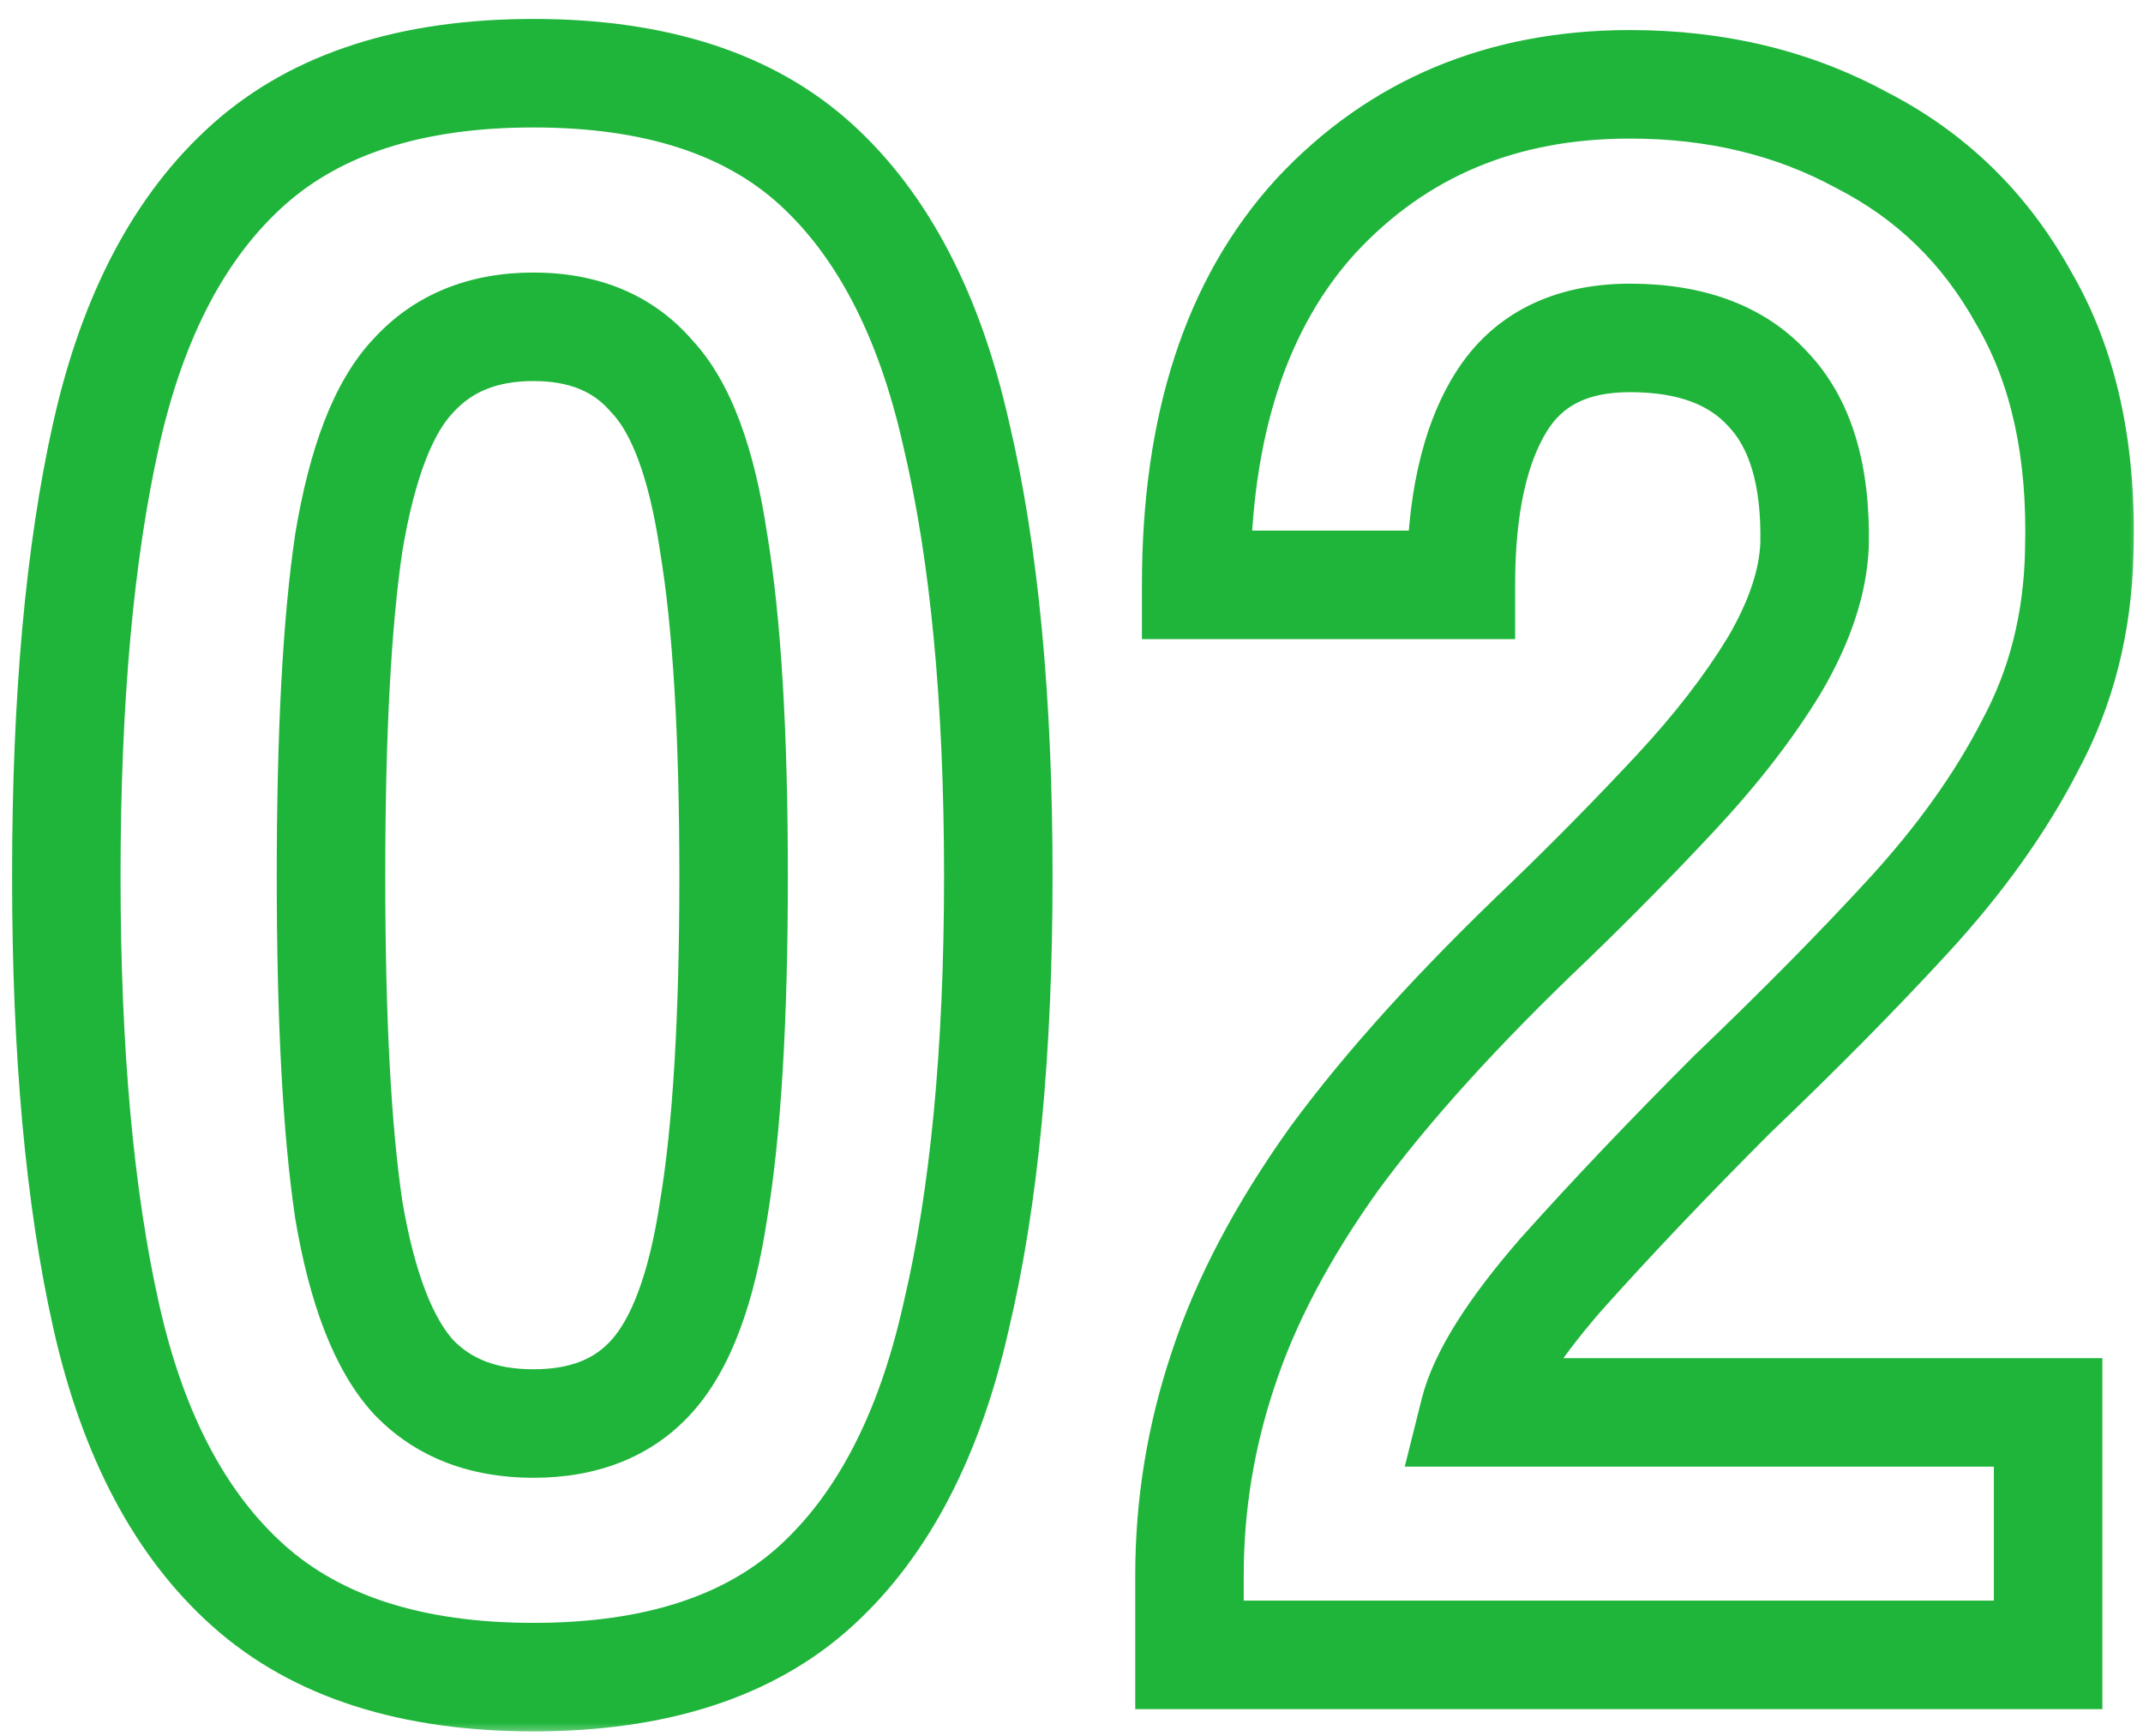 <?xml version="1.0" encoding="UTF-8"?> <svg xmlns="http://www.w3.org/2000/svg" width="79" height="64" viewBox="0 0 79 64" fill="none"><mask id="path-1-outside-1_184_83" maskUnits="userSpaceOnUse" x="0" y="0" width="79" height="64" fill="black"><rect fill="white" width="79" height="64"></rect><path d="M19.664 61.82C15.181 61.82 11.683 60.699 9.168 58.458C6.653 56.217 4.904 52.909 3.92 48.536C2.936 44.163 2.444 38.751 2.444 32.3C2.444 25.795 2.936 20.355 3.92 15.982C4.904 11.609 6.653 8.301 9.168 6.06C11.683 3.819 15.181 2.698 19.664 2.698C24.147 2.698 27.618 3.819 30.078 6.06C32.538 8.301 34.26 11.609 35.244 15.982C36.283 20.355 36.802 25.795 36.802 32.3C36.802 38.751 36.283 44.163 35.244 48.536C34.26 52.909 32.538 56.217 30.078 58.458C27.618 60.699 24.147 61.82 19.664 61.82ZM19.664 52.472C21.523 52.472 22.971 51.898 24.01 50.75C25.103 49.547 25.869 47.497 26.306 44.6C26.798 41.648 27.044 37.548 27.044 32.3C27.044 27.052 26.798 22.952 26.306 20C25.869 17.048 25.103 14.998 24.01 13.85C22.971 12.647 21.523 12.046 19.664 12.046C17.805 12.046 16.329 12.647 15.236 13.85C14.143 14.998 13.35 17.048 12.858 20C12.421 22.952 12.202 27.052 12.202 32.3C12.202 37.548 12.421 41.648 12.858 44.6C13.35 47.497 14.143 49.547 15.236 50.75C16.329 51.898 17.805 52.472 19.664 52.472ZM43.85 61V58.048C43.85 55.479 44.26 52.964 45.08 50.504C45.9 47.989 47.267 45.393 49.18 42.714C51.148 40.035 53.8 37.111 57.134 33.94C58.774 32.355 60.332 30.769 61.808 29.184C63.284 27.599 64.487 26.041 65.416 24.51C66.346 22.925 66.838 21.449 66.892 20.082C66.947 17.513 66.373 15.599 65.17 14.342C64.022 13.085 62.328 12.456 60.086 12.456C57.9 12.456 56.314 13.249 55.33 14.834C54.346 16.419 53.854 18.661 53.854 21.558H44.096C44.096 15.709 45.572 11.171 48.524 7.946C51.531 4.721 55.385 3.108 60.086 3.108C63.257 3.108 66.1 3.791 68.614 5.158C71.183 6.47 73.179 8.411 74.6 10.98C76.076 13.495 76.76 16.611 76.65 20.328C76.596 22.952 75.994 25.33 74.846 27.462C73.753 29.594 72.249 31.699 70.336 33.776C68.478 35.799 66.318 37.985 63.858 40.336C61.508 42.687 59.403 44.901 57.544 46.978C55.74 49.055 54.674 50.75 54.346 52.062H75.502V61H43.85Z"></path></mask><path d="M9.168 58.458L10.499 56.965L10.499 56.965L9.168 58.458ZM3.92 48.536L5.871 48.097L3.92 48.536ZM3.92 15.982L1.969 15.543L1.969 15.543L3.92 15.982ZM9.168 6.06L10.499 7.553L10.499 7.553L9.168 6.06ZM30.078 6.06L28.731 7.538L28.731 7.538L30.078 6.06ZM35.244 15.982L33.293 16.421L33.295 16.433L33.298 16.444L35.244 15.982ZM35.244 48.536L33.298 48.074L33.295 48.085L33.293 48.097L35.244 48.536ZM30.078 58.458L28.731 56.98L28.731 56.98L30.078 58.458ZM24.01 50.75L22.53 49.405L22.527 49.408L24.01 50.75ZM26.306 44.6L24.333 44.271L24.331 44.286L24.328 44.301L26.306 44.6ZM26.306 20L24.328 20.293L24.33 20.311L24.333 20.329L26.306 20ZM24.01 13.85L22.496 15.157L22.528 15.194L22.562 15.229L24.01 13.85ZM15.236 13.85L16.684 15.229L16.7 15.213L16.716 15.195L15.236 13.85ZM12.858 20L10.885 19.671L10.882 19.689L10.88 19.707L12.858 20ZM12.858 44.6L10.88 44.893L10.883 44.914L10.886 44.935L12.858 44.6ZM15.236 50.75L13.756 52.095L13.772 52.112L13.788 52.129L15.236 50.75ZM19.664 61.82V59.82C15.507 59.82 12.54 58.785 10.499 56.965L9.168 58.458L7.837 59.951C10.825 62.614 14.855 63.82 19.664 63.82V61.82ZM9.168 58.458L10.499 56.965C8.384 55.08 6.793 52.196 5.871 48.097L3.92 48.536L1.969 48.975C3.014 53.623 4.922 57.353 7.837 59.951L9.168 58.458ZM3.92 48.536L5.871 48.097C4.93 43.915 4.444 38.661 4.444 32.3H2.444H0.444C0.444 38.84 0.942 44.41 1.969 48.975L3.92 48.536ZM2.444 32.3H4.444C4.444 25.882 4.931 20.602 5.871 16.421L3.92 15.982L1.969 15.543C0.941 20.109 0.444 25.707 0.444 32.3H2.444ZM3.92 15.982L5.871 16.421C6.793 12.322 8.384 9.438 10.499 7.553L9.168 6.06L7.837 4.567C4.922 7.165 3.014 10.895 1.969 15.543L3.92 15.982ZM9.168 6.06L10.499 7.553C12.54 5.733 15.507 4.698 19.664 4.698V2.698V0.698C14.855 0.698 10.825 1.904 7.837 4.567L9.168 6.06ZM19.664 2.698V4.698C23.824 4.698 26.751 5.735 28.731 7.538L30.078 6.06L31.425 4.582C28.485 1.903 24.469 0.698 19.664 0.698V2.698ZM30.078 6.06L28.731 7.538C30.799 9.422 32.368 12.312 33.293 16.421L35.244 15.982L37.195 15.543C36.152 10.906 34.277 7.18 31.425 4.582L30.078 6.06ZM35.244 15.982L33.298 16.444C34.289 20.615 34.802 25.888 34.802 32.3H36.802H38.802C38.802 25.702 38.277 20.095 37.19 15.52L35.244 15.982ZM36.802 32.3H34.802C34.802 38.656 34.289 43.902 33.298 48.074L35.244 48.536L37.19 48.998C38.276 44.424 38.802 38.845 38.802 32.3H36.802ZM35.244 48.536L33.293 48.097C32.368 52.206 30.799 55.096 28.731 56.98L30.078 58.458L31.425 59.936C34.277 57.338 36.152 53.612 37.195 48.975L35.244 48.536ZM30.078 58.458L28.731 56.98C26.751 58.783 23.824 59.82 19.664 59.82V61.82V63.82C24.469 63.82 28.485 62.615 31.425 59.936L30.078 58.458ZM19.664 52.472V54.472C21.965 54.472 24 53.742 25.493 52.092L24.01 50.75L22.527 49.408C21.943 50.054 21.081 50.472 19.664 50.472V52.472ZM24.01 50.75L25.49 52.095C26.988 50.448 27.828 47.914 28.284 44.898L26.306 44.6L24.328 44.301C23.909 47.081 23.219 48.647 22.53 49.405L24.01 50.75ZM26.306 44.6L28.279 44.929C28.797 41.816 29.044 37.589 29.044 32.3H27.044H25.044C25.044 37.507 24.799 41.48 24.333 44.271L26.306 44.6ZM27.044 32.3H29.044C29.044 27.011 28.797 22.784 28.279 19.671L26.306 20L24.333 20.329C24.799 23.12 25.044 27.093 25.044 32.3H27.044ZM26.306 20L28.284 19.707C27.832 16.655 26.994 14.083 25.458 12.471L24.01 13.85L22.562 15.229C23.213 15.913 23.905 17.441 24.328 20.293L26.306 20ZM24.01 13.85L25.524 12.543C24.039 10.824 21.995 10.046 19.664 10.046V12.046V14.046C21.05 14.046 21.904 14.471 22.496 15.157L24.01 13.85ZM19.664 12.046V10.046C17.331 10.046 15.285 10.823 13.756 12.505L15.236 13.85L16.716 15.195C17.374 14.471 18.28 14.046 19.664 14.046V12.046ZM15.236 13.85L13.788 12.471C12.265 14.069 11.393 16.623 10.885 19.671L12.858 20L14.831 20.329C15.307 17.473 16.02 15.927 16.684 15.229L15.236 13.85ZM12.858 20L10.88 19.707C10.421 22.802 10.202 27.015 10.202 32.3H12.202H14.202C14.202 27.088 14.42 23.102 14.836 20.293L12.858 20ZM12.202 32.3H10.202C10.202 37.584 10.421 41.798 10.88 44.893L12.858 44.6L14.836 44.307C14.42 41.498 14.202 37.511 14.202 32.3H12.202ZM12.858 44.6L10.886 44.935C11.398 47.946 12.271 50.462 13.756 52.095L15.236 50.75L16.716 49.405C16.014 48.633 15.302 47.049 14.83 44.265L12.858 44.6ZM15.236 50.75L13.788 52.129C15.324 53.742 17.36 54.472 19.664 54.472V52.472V50.472C18.25 50.472 17.335 50.054 16.684 49.371L15.236 50.75ZM43.85 61H41.85V63H43.85V61ZM45.08 50.504L46.978 51.136L46.982 51.124L45.08 50.504ZM49.18 42.714L47.568 41.53L47.56 41.541L47.553 41.551L49.18 42.714ZM57.134 33.94L58.512 35.389L58.518 35.384L58.524 35.378L57.134 33.94ZM61.808 29.184L63.272 30.547L63.272 30.547L61.808 29.184ZM65.416 24.51L67.126 25.548L67.134 25.535L67.142 25.521L65.416 24.51ZM66.892 20.082L68.891 20.162L68.891 20.143L68.892 20.125L66.892 20.082ZM65.17 14.342L63.693 15.691L63.709 15.708L63.725 15.724L65.17 14.342ZM53.854 21.558V23.558H55.854V21.558H53.854ZM44.096 21.558H42.096V23.558H44.096V21.558ZM48.524 7.946L47.061 6.582L47.055 6.589L47.049 6.596L48.524 7.946ZM68.614 5.158L67.659 6.915L67.682 6.928L67.705 6.939L68.614 5.158ZM74.6 10.98L72.85 11.948L72.862 11.97L72.875 11.992L74.6 10.98ZM76.65 20.328L74.651 20.269L74.651 20.278L74.651 20.286L76.65 20.328ZM74.846 27.462L73.085 26.514L73.076 26.532L73.067 26.549L74.846 27.462ZM70.336 33.776L68.865 32.421L68.864 32.423L70.336 33.776ZM63.858 40.336L62.476 38.89L62.46 38.906L62.444 38.922L63.858 40.336ZM57.544 46.978L56.054 45.644L56.044 45.655L56.034 45.667L57.544 46.978ZM54.346 52.062L52.406 51.577L51.785 54.062H54.346V52.062ZM75.502 52.062H77.502V50.062H75.502V52.062ZM75.502 61V63H77.502V61H75.502ZM43.85 61H45.85V58.048H43.85H41.85V61H43.85ZM43.85 58.048H45.85C45.85 55.696 46.225 53.394 46.977 51.136L45.08 50.504L43.183 49.871C42.295 52.534 41.85 55.262 41.85 58.048H43.85ZM45.08 50.504L46.982 51.124C47.725 48.844 48.985 46.428 50.808 43.877L49.18 42.714L47.553 41.551C45.549 44.357 44.075 47.135 43.179 49.884L45.08 50.504ZM49.18 42.714L50.792 43.898C52.669 41.343 55.233 38.507 58.512 35.389L57.134 33.94L55.756 32.491C52.366 35.714 49.627 38.728 47.568 41.53L49.18 42.714ZM57.134 33.94L58.524 35.378C60.188 33.77 61.771 32.159 63.272 30.547L61.808 29.184L60.344 27.821C58.894 29.38 57.36 30.94 55.744 32.502L57.134 33.94ZM61.808 29.184L63.272 30.547C64.822 28.882 66.113 27.216 67.126 25.548L65.416 24.51L63.707 23.472C62.861 24.865 61.746 26.316 60.344 27.821L61.808 29.184ZM65.416 24.51L67.142 25.521C68.182 23.746 68.819 21.95 68.891 20.162L66.892 20.082L64.894 20.002C64.856 20.947 64.509 22.103 63.691 23.499L65.416 24.51ZM66.892 20.082L68.892 20.125C68.952 17.277 68.328 14.749 66.615 12.96L65.17 14.342L63.725 15.724C64.418 16.449 64.941 17.749 64.893 20.04L66.892 20.082ZM65.17 14.342L66.647 12.993C65.01 11.2 62.702 10.456 60.086 10.456V12.456V14.456C61.953 14.456 63.034 14.969 63.693 15.691L65.17 14.342ZM60.086 12.456V10.456C57.347 10.456 55.048 11.497 53.631 13.779L55.33 14.834L57.029 15.889C57.581 15.001 58.452 14.456 60.086 14.456V12.456ZM55.33 14.834L53.631 13.779C52.37 15.811 51.854 18.477 51.854 21.558H53.854H55.854C55.854 18.844 56.322 17.028 57.029 15.889L55.33 14.834ZM53.854 21.558V19.558H44.096V21.558V23.558H53.854V21.558ZM44.096 21.558H46.096C46.096 16.037 47.485 12.043 49.999 9.296L48.524 7.946L47.049 6.596C43.659 10.3 42.096 15.381 42.096 21.558H44.096ZM48.524 7.946L49.987 9.31C52.588 6.519 55.898 5.108 60.086 5.108V3.108V1.108C54.871 1.108 50.473 2.922 47.061 6.582L48.524 7.946ZM60.086 3.108V5.108C62.96 5.108 65.468 5.725 67.659 6.915L68.614 5.158L69.569 3.401C66.731 1.858 63.554 1.108 60.086 1.108V3.108ZM68.614 5.158L67.705 6.939C69.912 8.067 71.618 9.721 72.85 11.948L74.6 10.98L76.35 10.012C74.74 7.1 72.455 4.873 69.524 3.377L68.614 5.158ZM74.6 10.98L72.875 11.992C74.115 14.105 74.752 16.825 74.651 20.269L76.65 20.328L78.649 20.387C78.767 16.396 78.037 12.885 76.325 9.968L74.6 10.98ZM76.65 20.328L74.651 20.286C74.602 22.621 74.071 24.684 73.085 26.514L74.846 27.462L76.607 28.41C77.918 25.976 78.589 23.283 78.65 20.37L76.65 20.328ZM74.846 27.462L73.067 26.549C72.069 28.495 70.677 30.453 68.865 32.421L70.336 33.776L71.807 35.131C73.822 32.944 75.437 30.693 76.626 28.375L74.846 27.462ZM70.336 33.776L68.864 32.423C67.04 34.407 64.912 36.562 62.476 38.89L63.858 40.336L65.24 41.782C67.724 39.408 69.915 37.19 71.809 35.129L70.336 33.776ZM63.858 40.336L62.444 38.922C60.072 41.294 57.941 43.535 56.054 45.644L57.544 46.978L59.035 48.312C60.864 46.267 62.943 44.08 65.272 41.75L63.858 40.336ZM57.544 46.978L56.034 45.667C54.195 47.785 52.855 49.78 52.406 51.577L54.346 52.062L56.286 52.547C56.493 51.72 57.285 50.326 59.054 48.289L57.544 46.978ZM54.346 52.062V54.062H75.502V52.062V50.062H54.346V52.062ZM75.502 52.062H73.502V61H75.502H77.502V52.062H75.502ZM75.502 61V59H43.85V61V63H75.502V61Z" fill="#1FB53B" mask="url(#path-1-outside-1_184_83)"></path></svg> 
